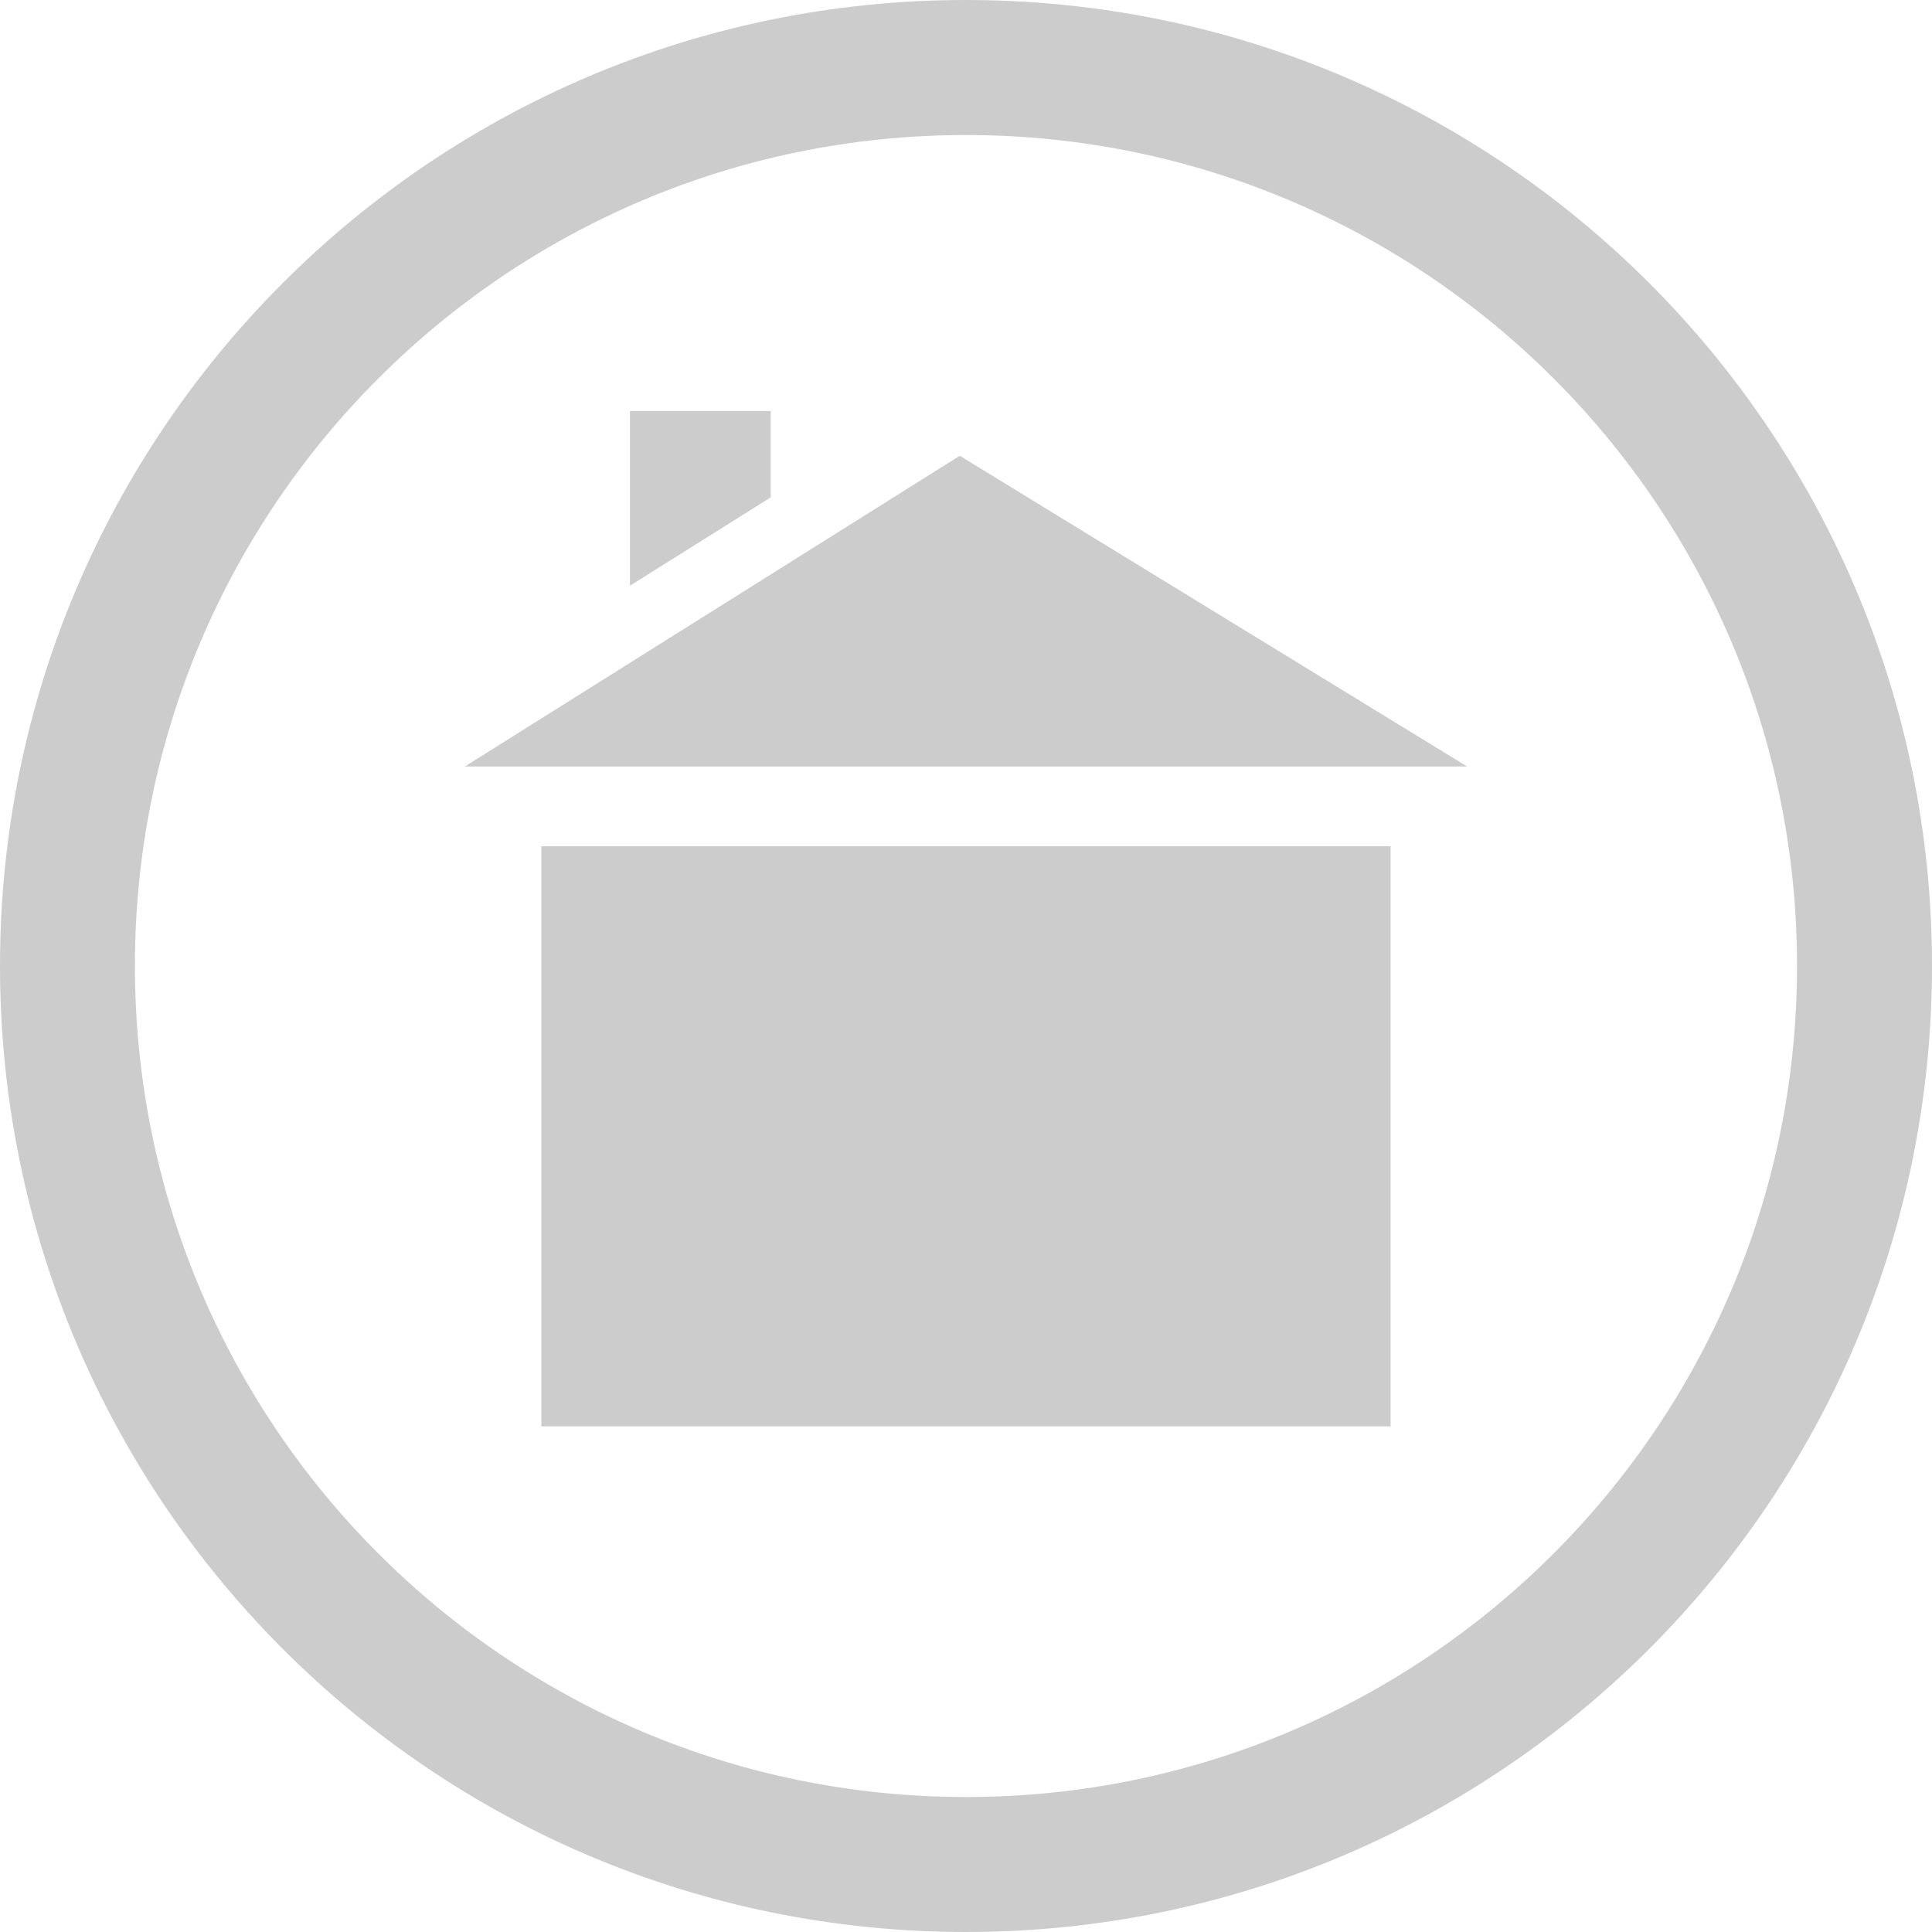 <?xml version="1.0" encoding="UTF-8"?>
<svg width="66px" height="66px" viewBox="0 0 66 66" version="1.1" xmlns="http://www.w3.org/2000/svg" xmlns:xlink="http://www.w3.org/1999/xlink">
    <title>Combined Shape</title>
    <g id="Symbols" stroke="none" stroke-width="1" fill="none" fill-rule="evenodd">
        <g id="desktop-resources-page-section" transform="translate(-109, -451)" fill="#CCCCCC" fill-rule="nonzero">
            <g id="Group-69" transform="translate(109, 451)">
                <path d="M32.999,-7.10542736e-15 C51.227,-7.10542736e-15 66,14.773 66,32.994 C66,51.226 51.227,66 32.999,66 C14.771,66 0,51.226 0,32.994 C0,14.773 14.771,-7.10542736e-15 32.999,-7.10542736e-15 Z M32.999,4.613 C17.32,4.613 4.609,17.327 4.609,32.994 C4.609,48.672 17.32,61.389 32.999,61.389 C48.679,61.389 61.389,48.672 61.389,32.994 C61.389,17.327 48.679,4.613 32.999,4.613 Z M47.505,28.91 L47.505,48.728 L18.493,48.728 L18.493,28.91 L47.505,28.91 Z M32.788,15.57 L50.121,26.185 L15.879,26.185 L32.788,15.57 Z M26.328,14.04 L26.328,16.992 L21.52,20.009 L21.52,14.04 L26.328,14.04 Z" id="Combined-Shape"></path>
            </g>
        </g>
    </g>
</svg>